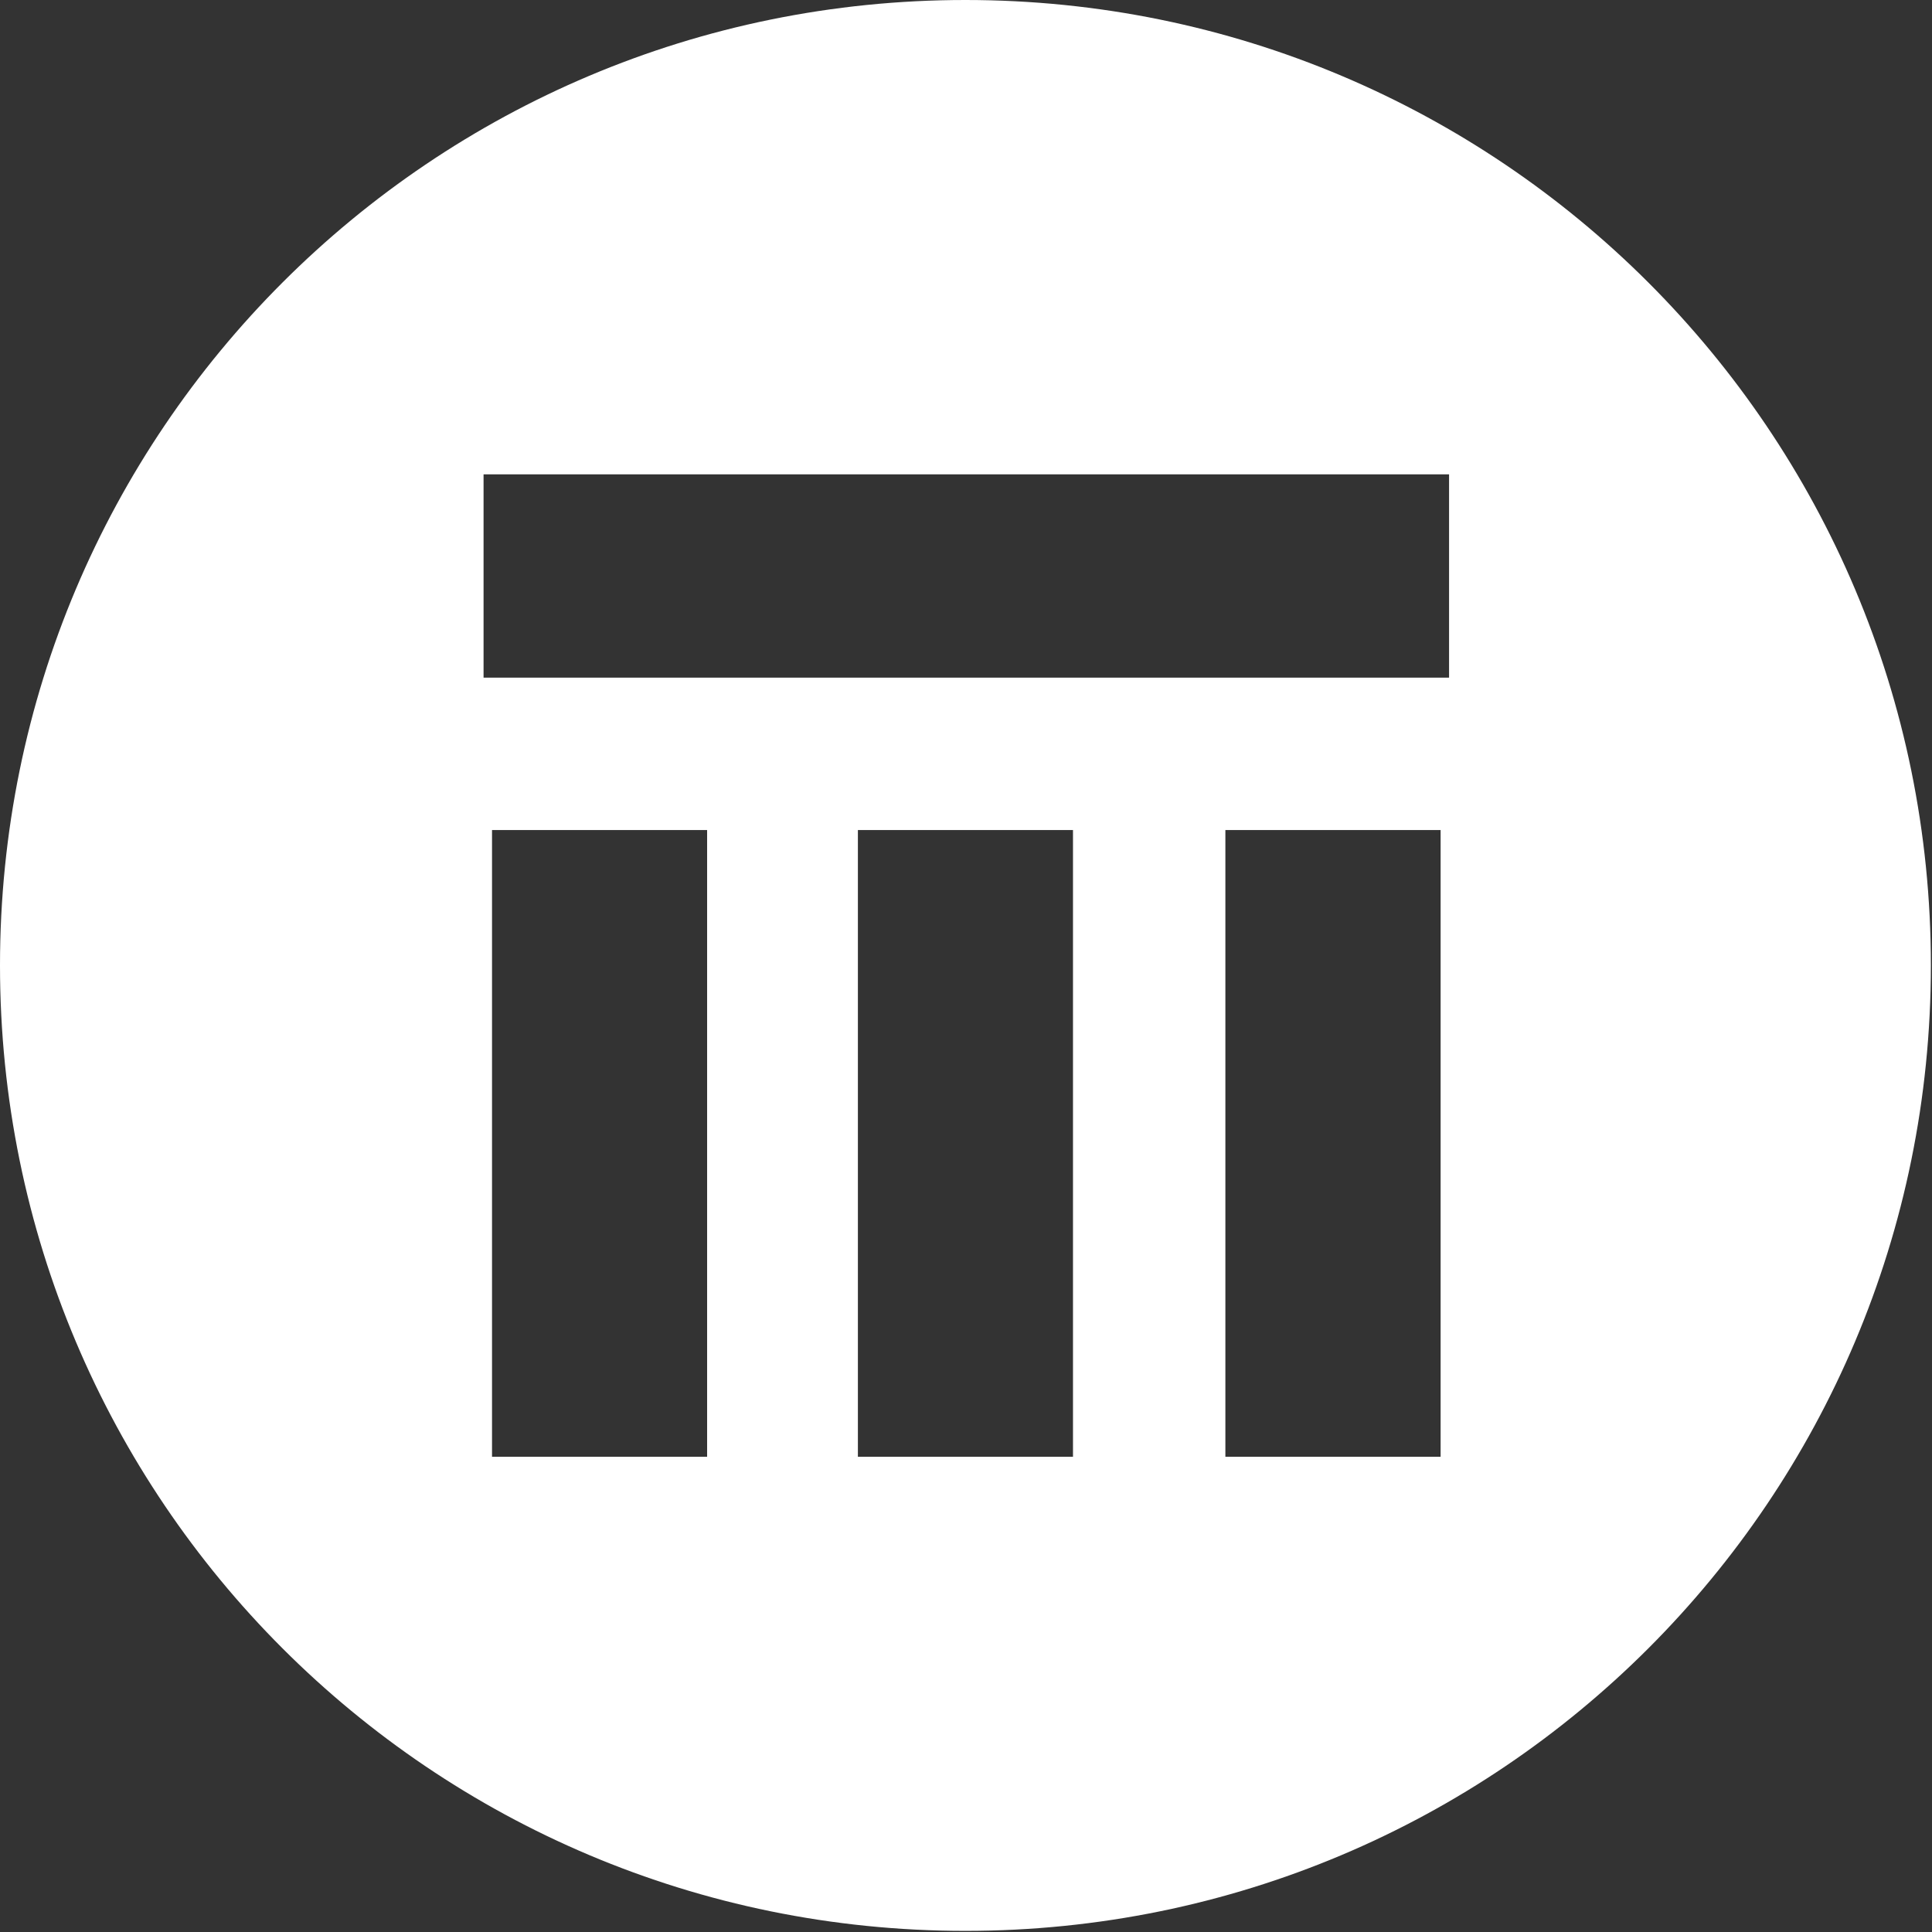 <svg version="1.2" xmlns="http://www.w3.org/2000/svg" viewBox="0 0 1553 1553" width="1553" height="1553">
	<rect x="0" y="0" width="1553" height="1553" fill="#333333" stroke="none"/>
	<title>Swiss_Re-svg</title>
	<style>
		.s0 { fill: #ffffff } 
	</style>
	<path id="path9291" fill-rule="evenodd" class="s0" d="m776 1552.1c-429.1 0-776-346.9-776-776.1 0-429.1 346.9-776 776-776 429.2 0 776.1 346.9 776.1 776 0 429.2-346.9 776.1-776.1 776.1zm209-381.1h173v-503.8h-173zm-295.4 0h172.9v-503.8h-172.9zm-294.1 0h172.9v-503.8h-172.9zm-6.8-626.3h776.1v-163.4h-776.1z"/>
</svg>